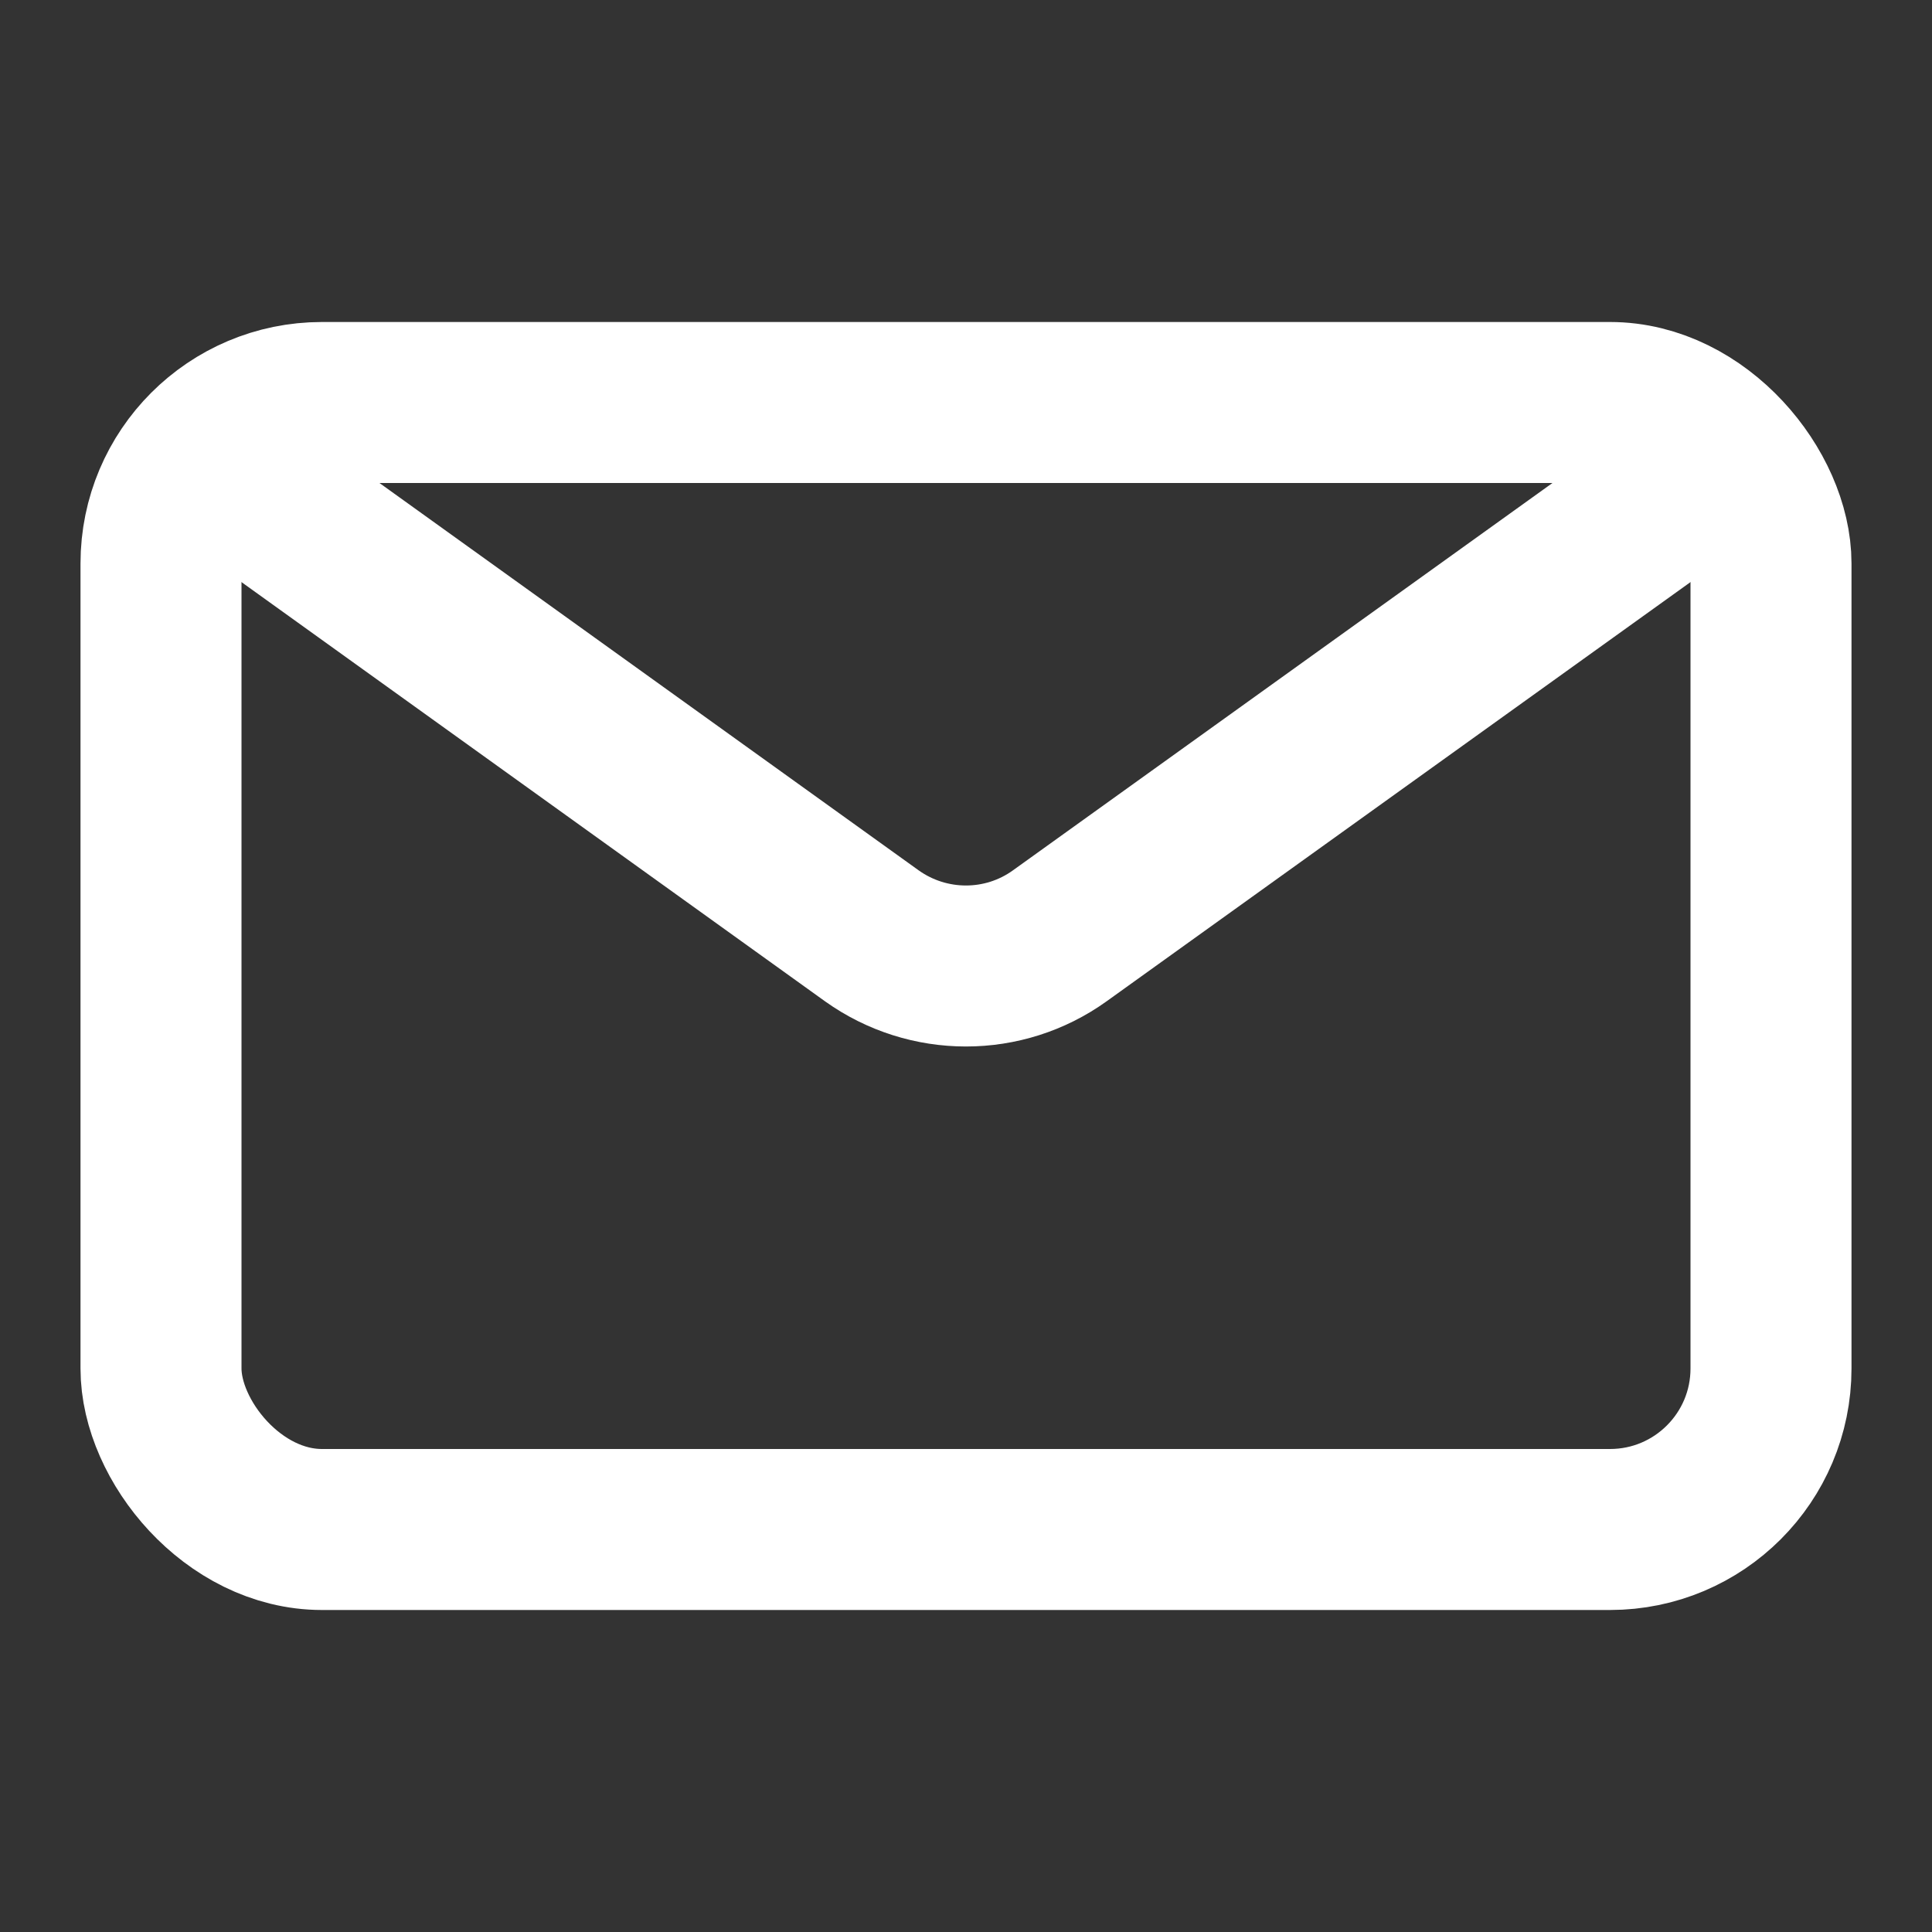 <?xml version="1.0" encoding="UTF-8"?> <svg xmlns="http://www.w3.org/2000/svg" id="Capa_2" viewBox="0 0 48 48"><rect x="0" y="0" width="48" height="48" fill="#333333" stroke="none"/><defs><style>.cls-1{fill:none;stroke:#fff;stroke-linecap:round;stroke-miterlimit:10;stroke-width:4px;}</style></defs><rect class="cls-1" x="4" y="10" width="40" height="28" rx="4" ry="4"></rect><path class="cls-1" d="M42,12l-15.67,11.25c-1.39,1-3.27,1-4.67,0L6,12"></path></svg> 